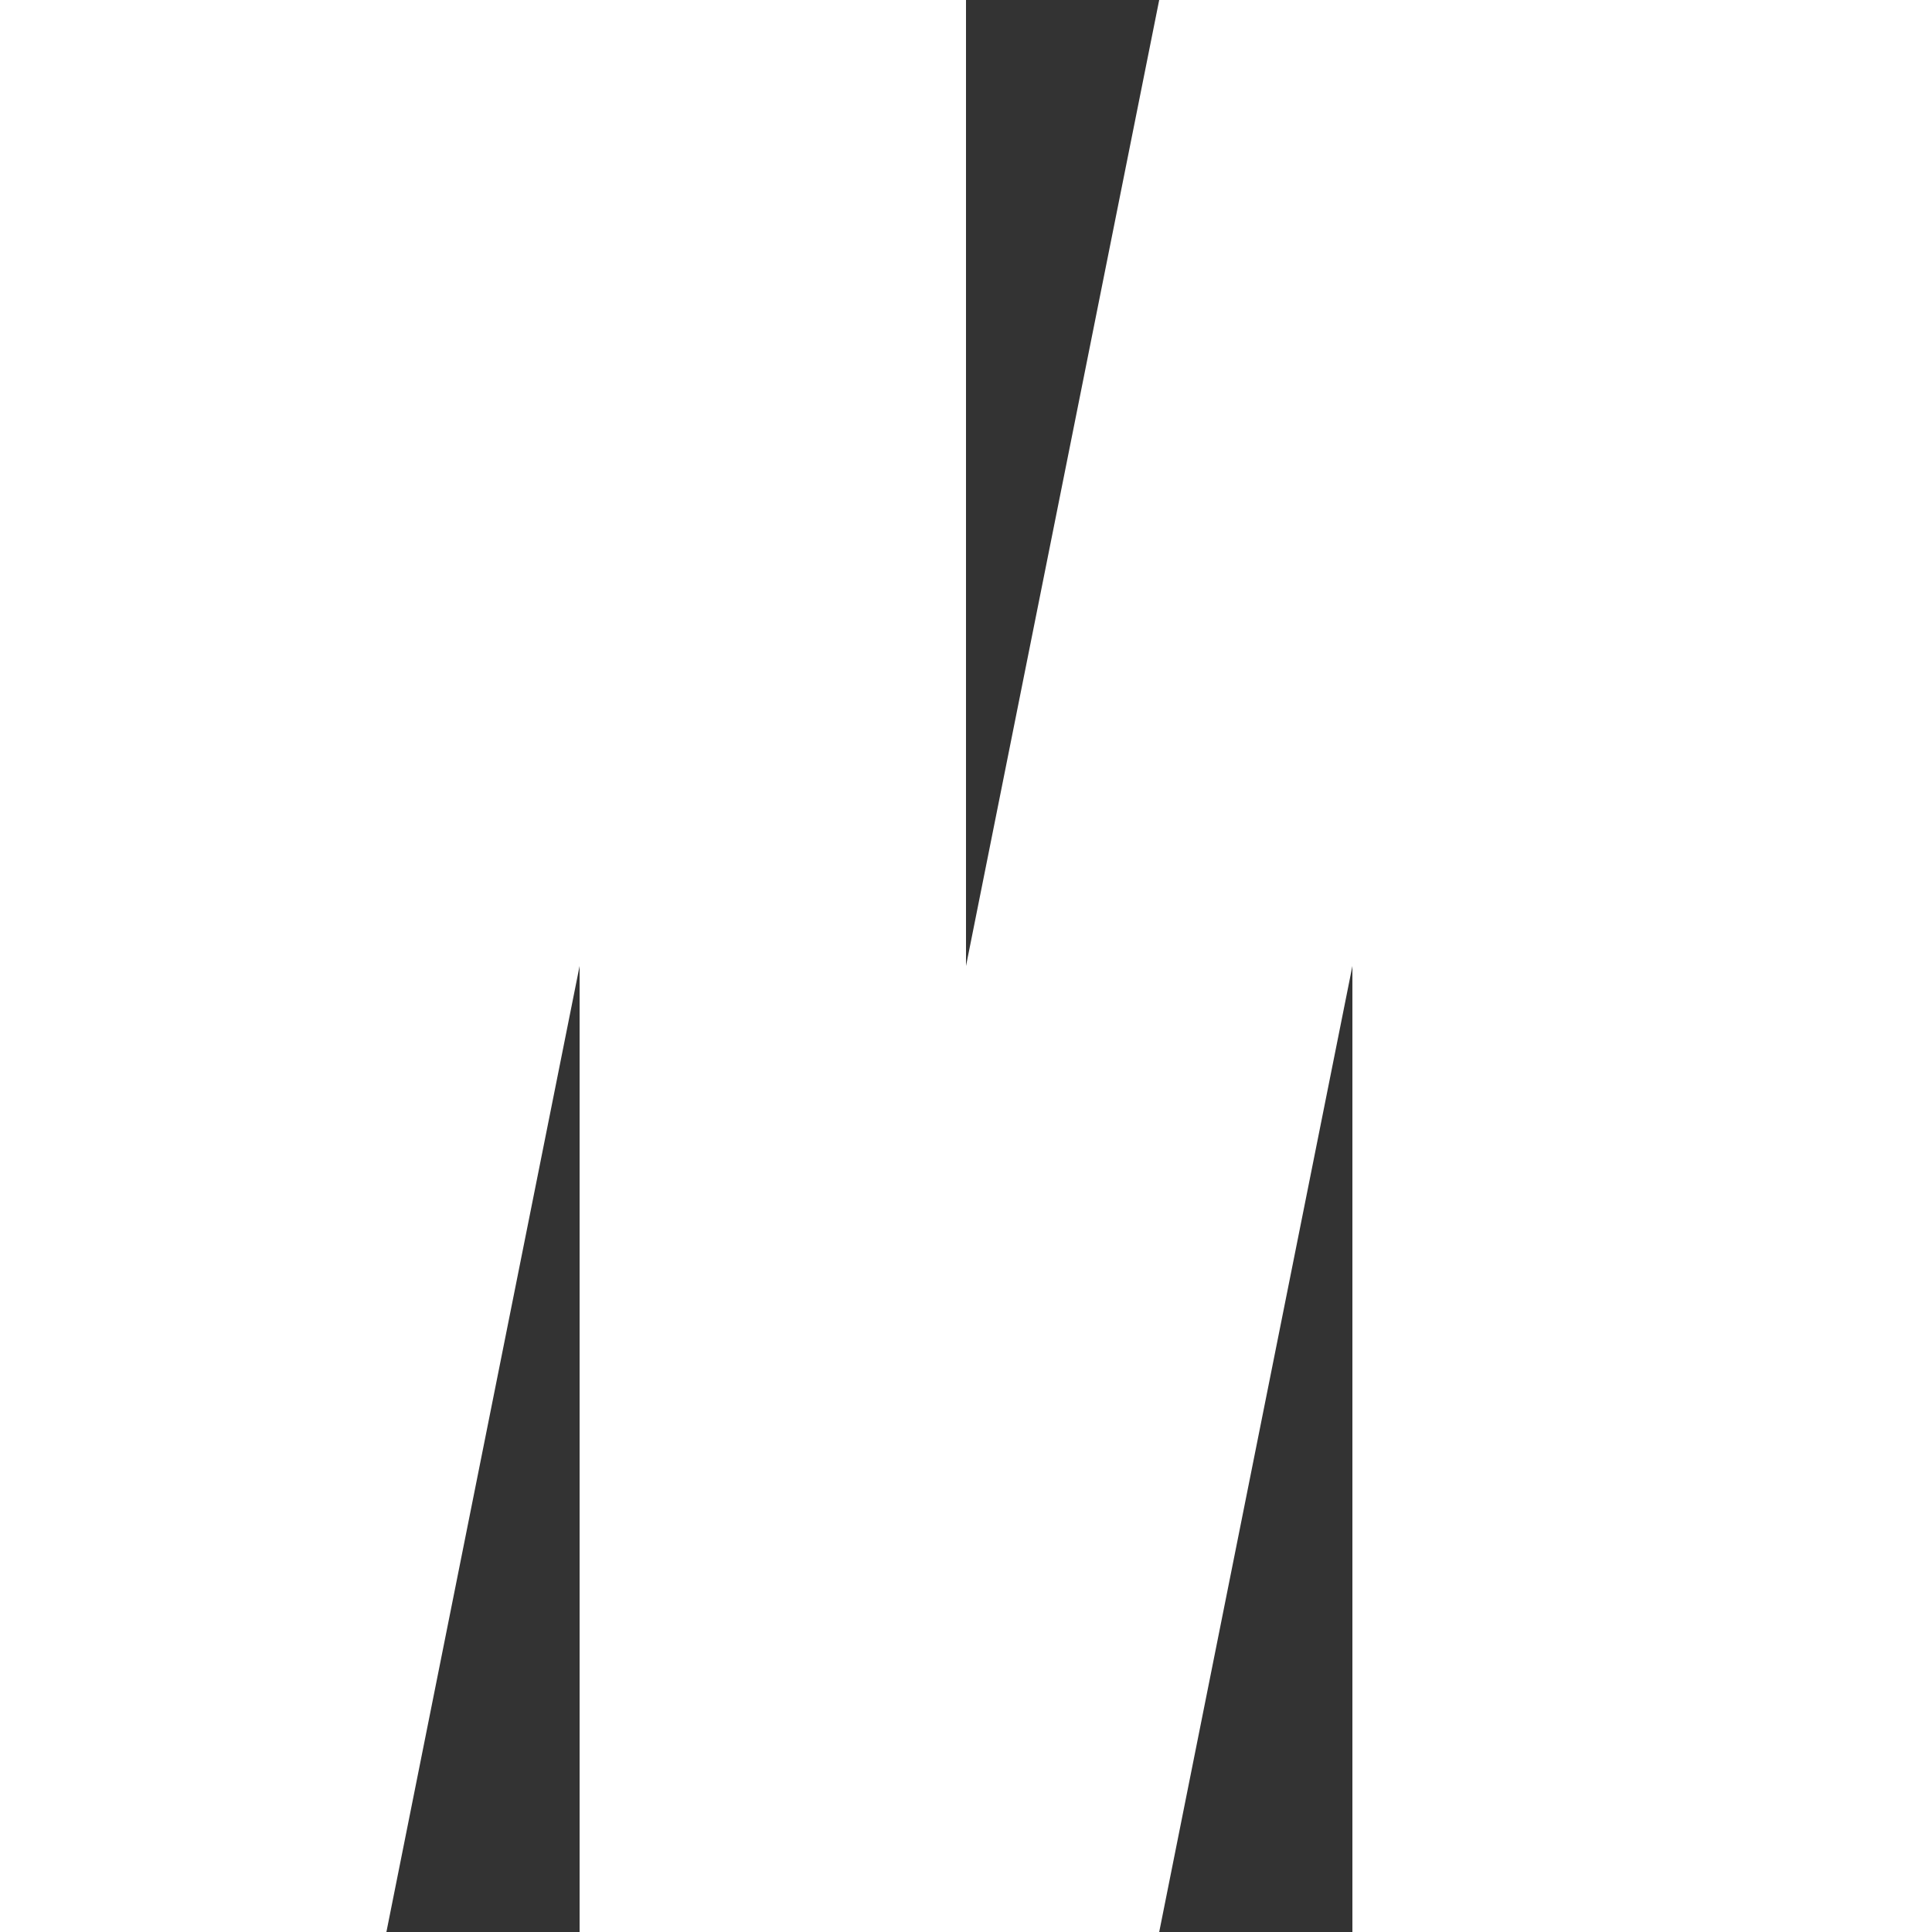 <svg id="Layer_1" data-name="Layer 1" xmlns="http://www.w3.org/2000/svg" viewBox="0 0 10 10">
  <rect x="0" y="0" width="10" height="10" fill="#333333" stroke="none"/>
  <defs>
    <style>
      .cls-1 {
        fill: #fff;
      }
    </style>
  </defs>
  <polygon class="cls-1" points="3 5 3 10 6 10 7 5 7 10 10 10 10 0 6 0 5 5 5 0 0 0 0 10 2 10 3 5"/>
</svg>
